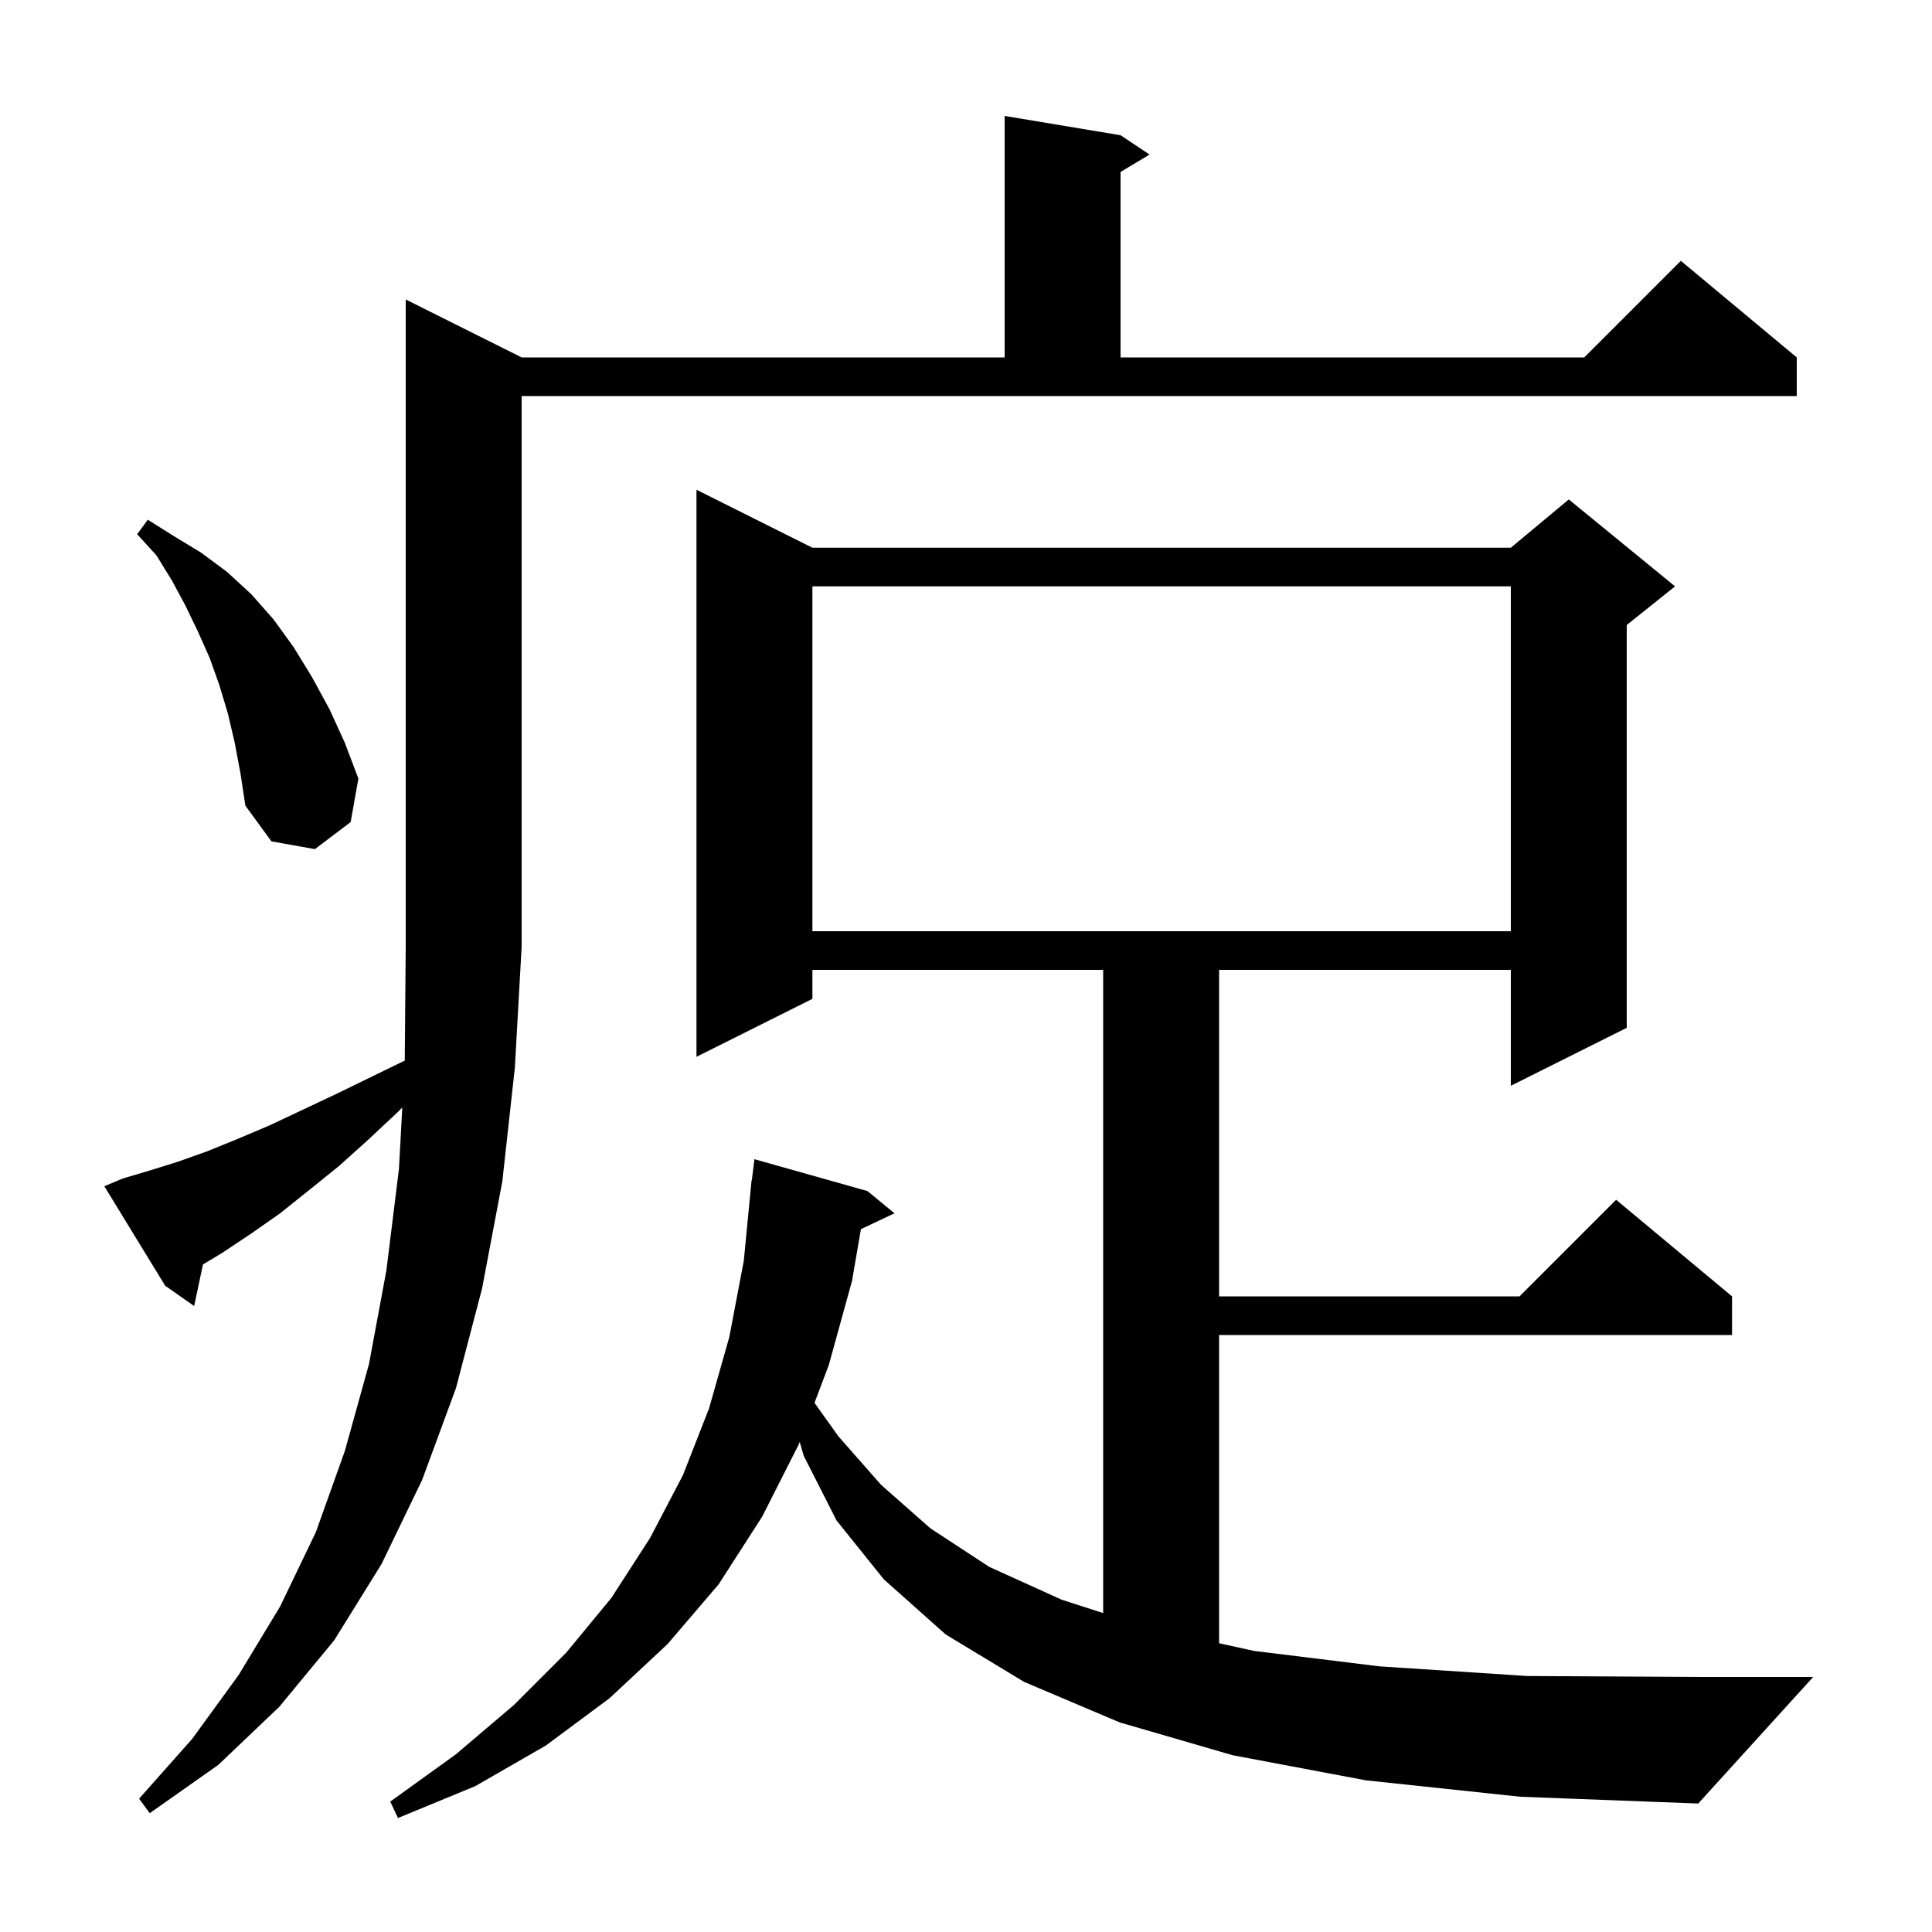 <svg xmlns="http://www.w3.org/2000/svg" xmlns:xlink="http://www.w3.org/1999/xlink" version="1.1" baseProfile="full" viewBox="0 0 200 200" width="200" height="200"><g fill="currentColor"><path d="M 141.4 184.3 L 127.6 181.7 L 115.9 178.3 L 106.0 174.1 L 97.9 169.2 L 91.5 163.5 L 86.6 157.4 L 83.2 150.7 L 82.786 149.272 L 82.7 149.5 L 78.9 157.0 L 74.4 164.0 L 69.1 170.2 L 63.1 175.8 L 56.5 180.7 L 49.2 184.9 L 41.2 188.2 L 40.4 186.5 L 47.2 181.6 L 53.2 176.5 L 58.6 171.1 L 63.3 165.4 L 67.3 159.2 L 70.7 152.7 L 73.4 145.8 L 75.5 138.4 L 77.0 130.5 L 77.704 123.2 L 77.7 123.2 L 77.716 123.074 L 77.8 122.2 L 77.825 122.202 L 78.1 120.0 L 89.8 123.3 L 92.6 125.6 L 89.122 127.241 L 88.2 132.6 L 85.8 141.3 L 84.317 145.223 L 86.8 148.7 L 91.2 153.7 L 96.3 158.2 L 102.4 162.2 L 109.9 165.6 L 114.2 166.986 L 114.2 100.4 L 84.1 100.4 L 84.1 103.4 L 72.1 109.4 L 72.1 50.7 L 84.1 56.7 L 156.4 56.7 L 162.4 51.7 L 173.4 60.7 L 168.4 64.7 L 168.4 106.4 L 156.4 112.4 L 156.4 100.4 L 126.2 100.4 L 126.2 134.2 L 157.3 134.2 L 167.3 124.2 L 179.3 134.2 L 179.3 138.2 L 126.2 138.2 L 126.2 170.107 L 129.8 170.9 L 142.8 172.5 L 158.1 173.5 L 175.8 173.6 L 187.7 173.6 L 175.8 186.7 L 157.4 186.0 Z M 12.7 122.0 L 15.4 121.2 L 18.3 120.3 L 21.4 119.2 L 24.6 117.9 L 27.9 116.5 L 31.3 114.9 L 34.9 113.2 L 38.6 111.4 L 41.901 109.792 L 42.0 98.0 L 42.0 31.0 L 54.0 37.0 L 104.0 37.0 L 104.0 12.0 L 116.0 14.0 L 119.0 16.0 L 116.0 17.8 L 116.0 37.0 L 164.0 37.0 L 174.0 27.0 L 186.0 37.0 L 186.0 41.0 L 54.0 41.0 L 54.0 98.0 L 53.3 110.5 L 52.0 122.3 L 49.9 133.4 L 47.2 143.7 L 43.7 153.2 L 39.5 161.9 L 34.6 169.8 L 28.9 176.7 L 22.6 182.7 L 15.5 187.7 L 14.4 186.2 L 19.9 180.0 L 24.7 173.4 L 29.0 166.3 L 32.7 158.6 L 35.7 150.2 L 38.2 141.2 L 40.0 131.5 L 41.3 121.0 L 41.644 114.642 L 41.2 115.1 L 38.1 118.0 L 35.1 120.7 L 32.0 123.2 L 29.0 125.6 L 26.0 127.7 L 23.0 129.7 L 21.01 130.894 L 20.1 135.2 L 17.1 133.1 L 10.8 122.8 Z M 84.1 60.7 L 84.1 96.4 L 156.4 96.4 L 156.4 60.7 Z M 24.3 76.9 L 23.6 73.9 L 22.7 70.9 L 21.7 68.1 L 20.5 65.4 L 19.2 62.7 L 17.8 60.1 L 16.2 57.5 L 14.2 55.3 L 15.3 53.8 L 18.0 55.5 L 20.8 57.2 L 23.5 59.2 L 26.0 61.5 L 28.3 64.1 L 30.4 67.0 L 32.3 70.1 L 34.1 73.4 L 35.7 76.9 L 37.1 80.6 L 36.3 85.1 L 32.6 87.9 L 28.1 87.1 L 25.4 83.4 L 24.9 80.1 Z "/></g></svg>